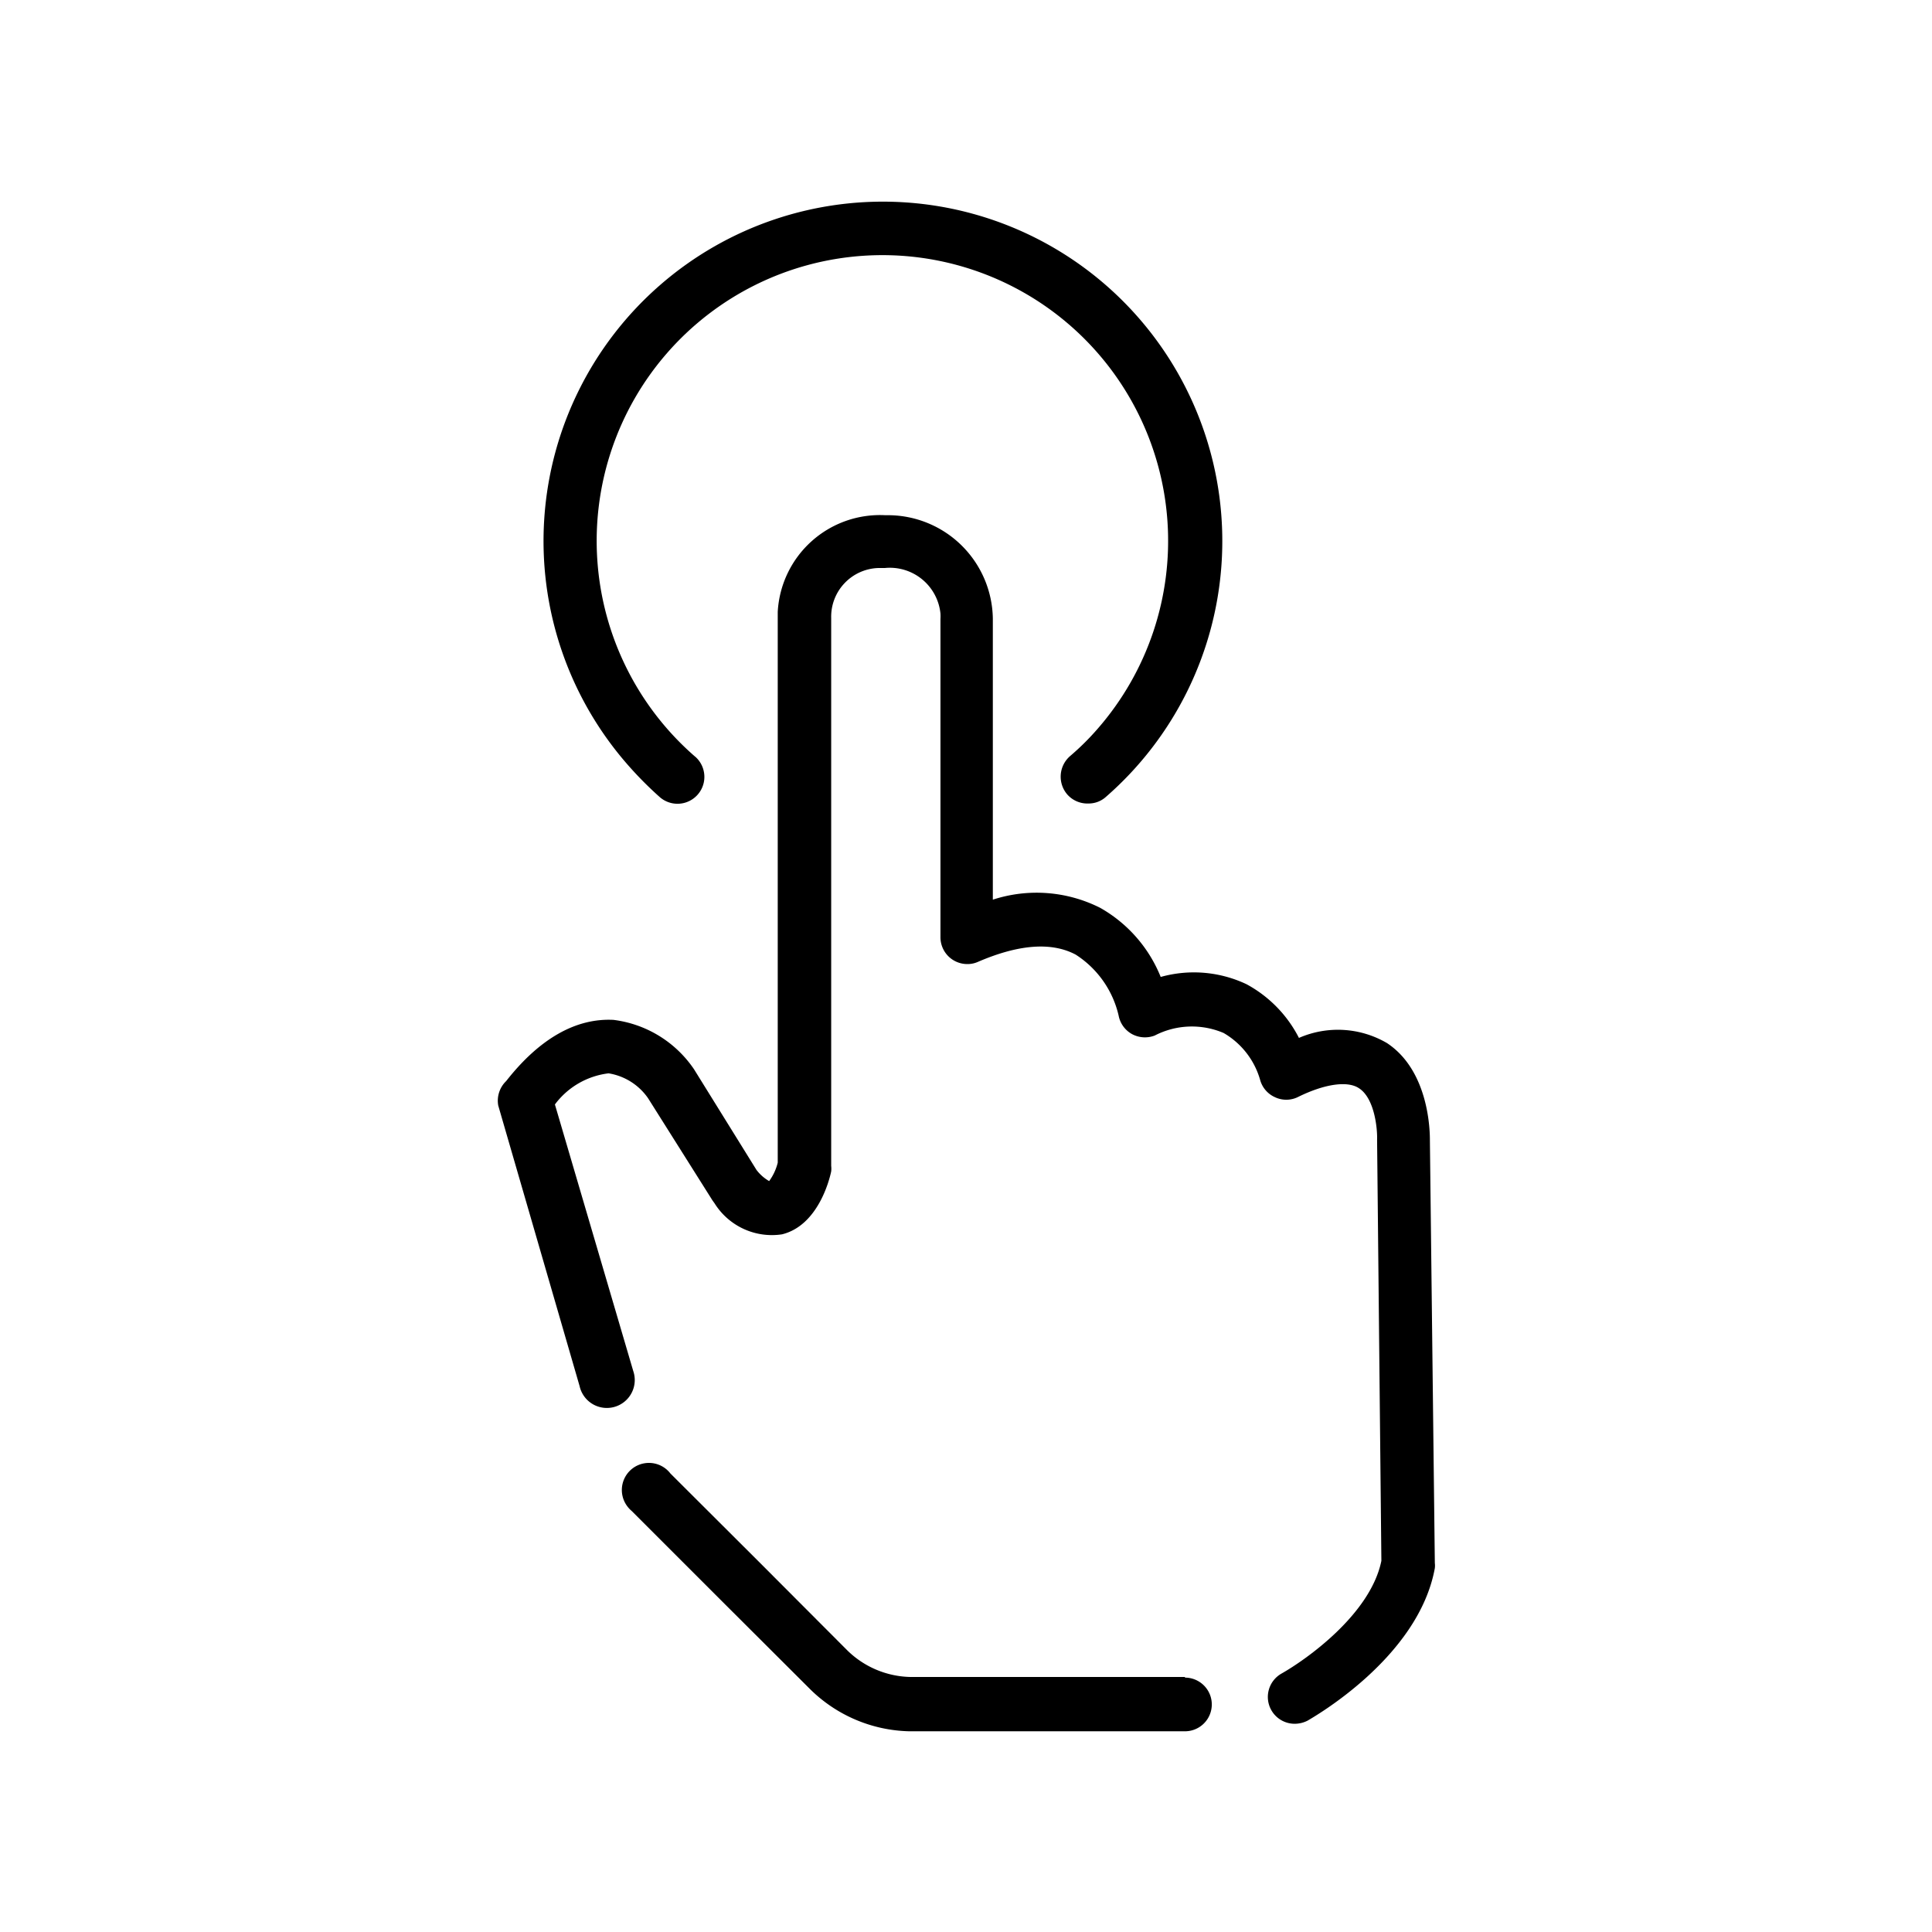 <svg xmlns="http://www.w3.org/2000/svg" viewBox="0 0 90 90"><g id="ICON"><g id="Layer_2" data-name="Layer 2"><g id="Icons_black" data-name="Icons black"><g id="Touch_Indicator" data-name="Touch Indicator"><path d="M55.2,78.12H42.41a4.32,4.32,0,0,1-2.95-1.25l-4.11-4.12-4.12-4.11a1.25,1.25,0,0,0-2,1.54,1.34,1.34,0,0,0,.2.21l4.13,4.13,4.14,4.13a6.79,6.79,0,0,0,4.66,2H55.2a1.25,1.25,0,0,0,0-2.5Z"/><path d="M66.61,53.12c0-.32,0-3.21-2-4.53a4.53,4.53,0,0,0-4.1-.24,5.88,5.88,0,0,0-2.44-2.5,5.73,5.73,0,0,0-4-.34,6.47,6.47,0,0,0-2.82-3.22,6.58,6.58,0,0,0-5-.38V28.81A4.89,4.89,0,0,0,41.39,24h-.16a4.77,4.77,0,0,0-5,4.5V54.16a2.42,2.42,0,0,1-.4.86,2,2,0,0,1-.59-.52l-2.91-4.69a5.33,5.33,0,0,0-3.75-2.3c-1.74-.09-3.44.86-5,2.85a1.27,1.27,0,0,0-.37,1.14L27,64.57a1.3,1.3,0,1,0,2.5-.7L25.85,51.45A3.66,3.66,0,0,1,28.35,50a2.77,2.77,0,0,1,1.84,1.16l3,4.76.1.14a3.15,3.15,0,0,0,3.14,1.44c1.66-.41,2.2-2.5,2.29-2.93a1.13,1.13,0,0,0,0-.26V28.79a2.27,2.27,0,0,1,2.2-2.33h.3a2.37,2.37,0,0,1,2.59,2.12,2,2,0,0,1,0,.25V43.66a1.25,1.25,0,0,0,1.25,1.25,1.19,1.19,0,0,0,.49-.1c1.9-.82,3.43-.94,4.56-.34a4.6,4.6,0,0,1,2,2.84,1.25,1.25,0,0,0,.62.86,1.27,1.27,0,0,0,1.06.07A3.77,3.77,0,0,1,57,48.12a3.7,3.7,0,0,1,1.7,2.18,1.24,1.24,0,0,0,.69.81,1.23,1.23,0,0,0,1.06,0c1.25-.62,2.32-.77,2.85-.42.74.47.87,1.91.85,2.41l.2,19.61c-.51,2.5-3.52,4.61-4.65,5.25a1.25,1.25,0,0,0-.48,1.7h0a1.25,1.25,0,0,0,1.08.64,1.32,1.32,0,0,0,.62-.15c.21-.13,5.16-2.91,5.92-7.1a1,1,0,0,0,0-.24Z"/><path d="M30.71,37.11a1.25,1.25,0,0,0,1.7-1.84l-.06-.05a13.31,13.31,0,1,1,18.79-1.28,12,12,0,0,1-1.29,1.28A1.27,1.27,0,0,0,49.71,37a1.25,1.25,0,0,0,1,.43,1.2,1.2,0,0,0,.81-.31,15.81,15.81,0,1,0-22.31-1.53A17,17,0,0,0,30.71,37.11Z"/></g></g></g></g></svg>